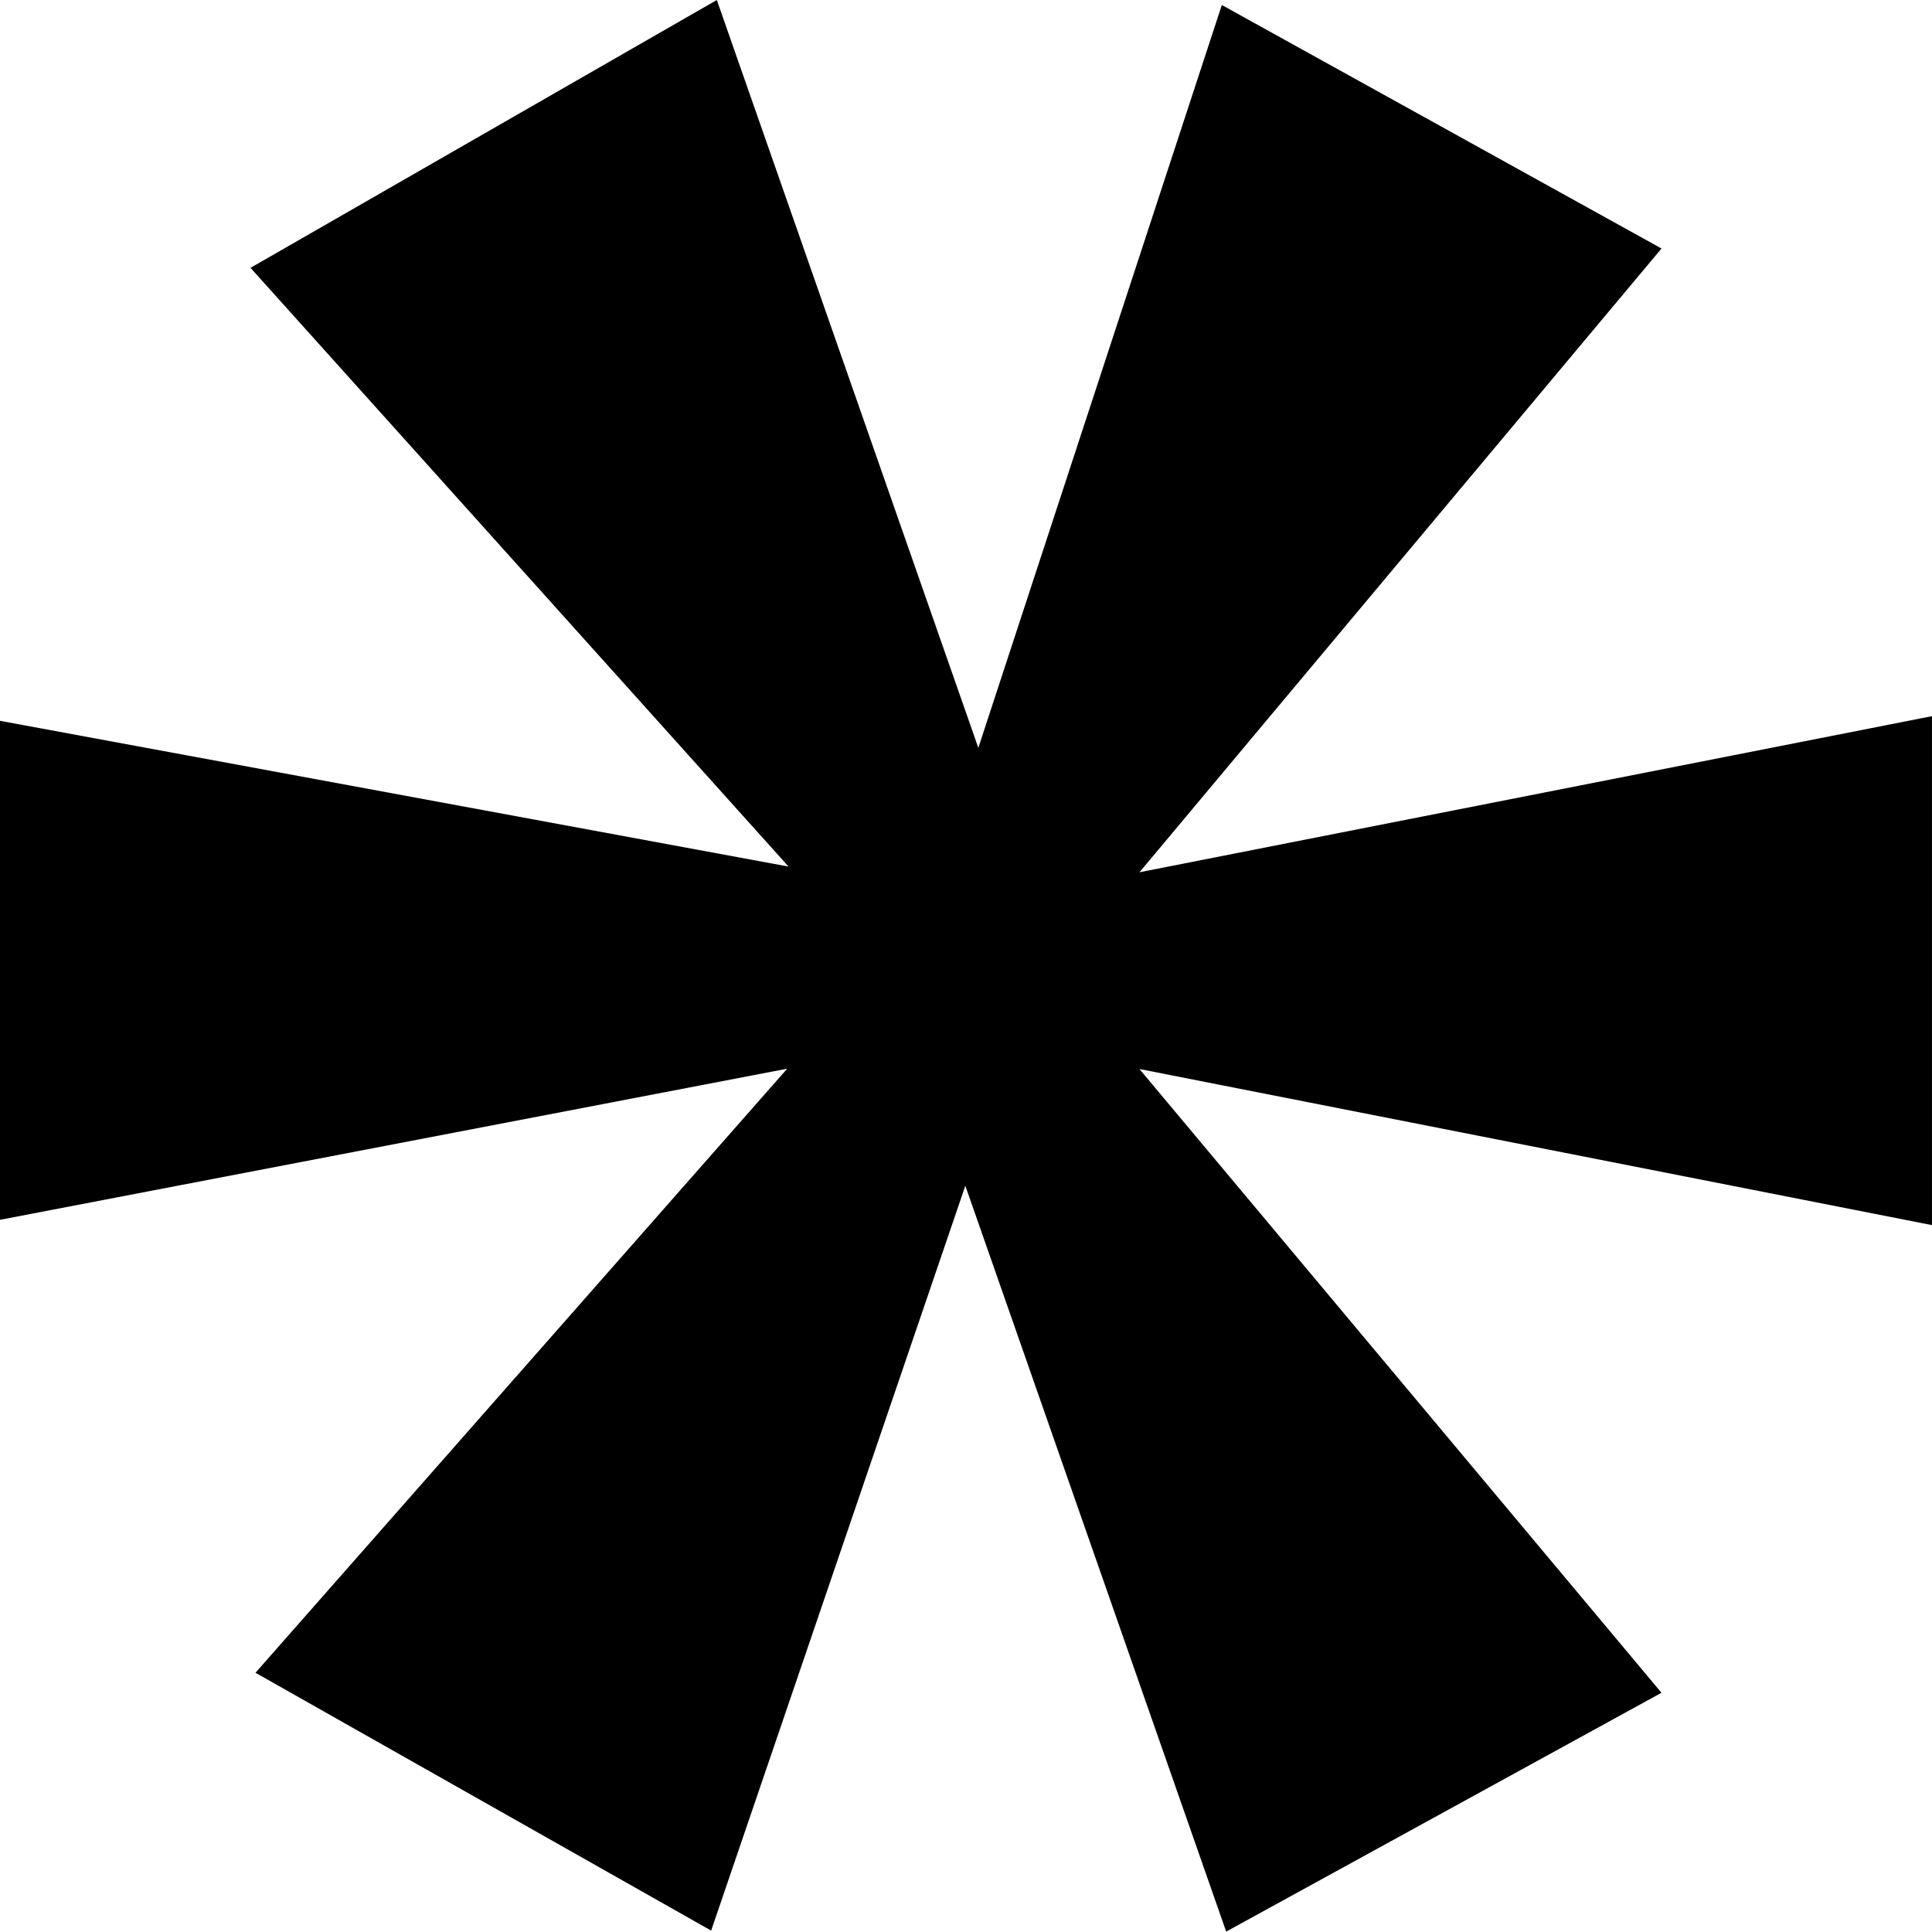 <?xml version="1.0" encoding="UTF-8"?>
<svg id="Ebene_2" data-name="Ebene 2" xmlns="http://www.w3.org/2000/svg" viewBox="0 0 69.154 69.142">
  <g id="Ebene_1-2" data-name="Ebene 1">
    <path d="M69.154,25.634l-28.368,5.588,18.686-22.327L43.734.179l-8.716,26.589L25.658,0,8.967,9.587l19.258,21.431L0,25.801v17.861l28.177-5.409-19.032,21.622,16.31,9.229,9.098-26.661,9.337,26.697,15.581-8.549-18.686-22.327,28.368,5.588v-18.22Z"/>
  </g>
</svg>